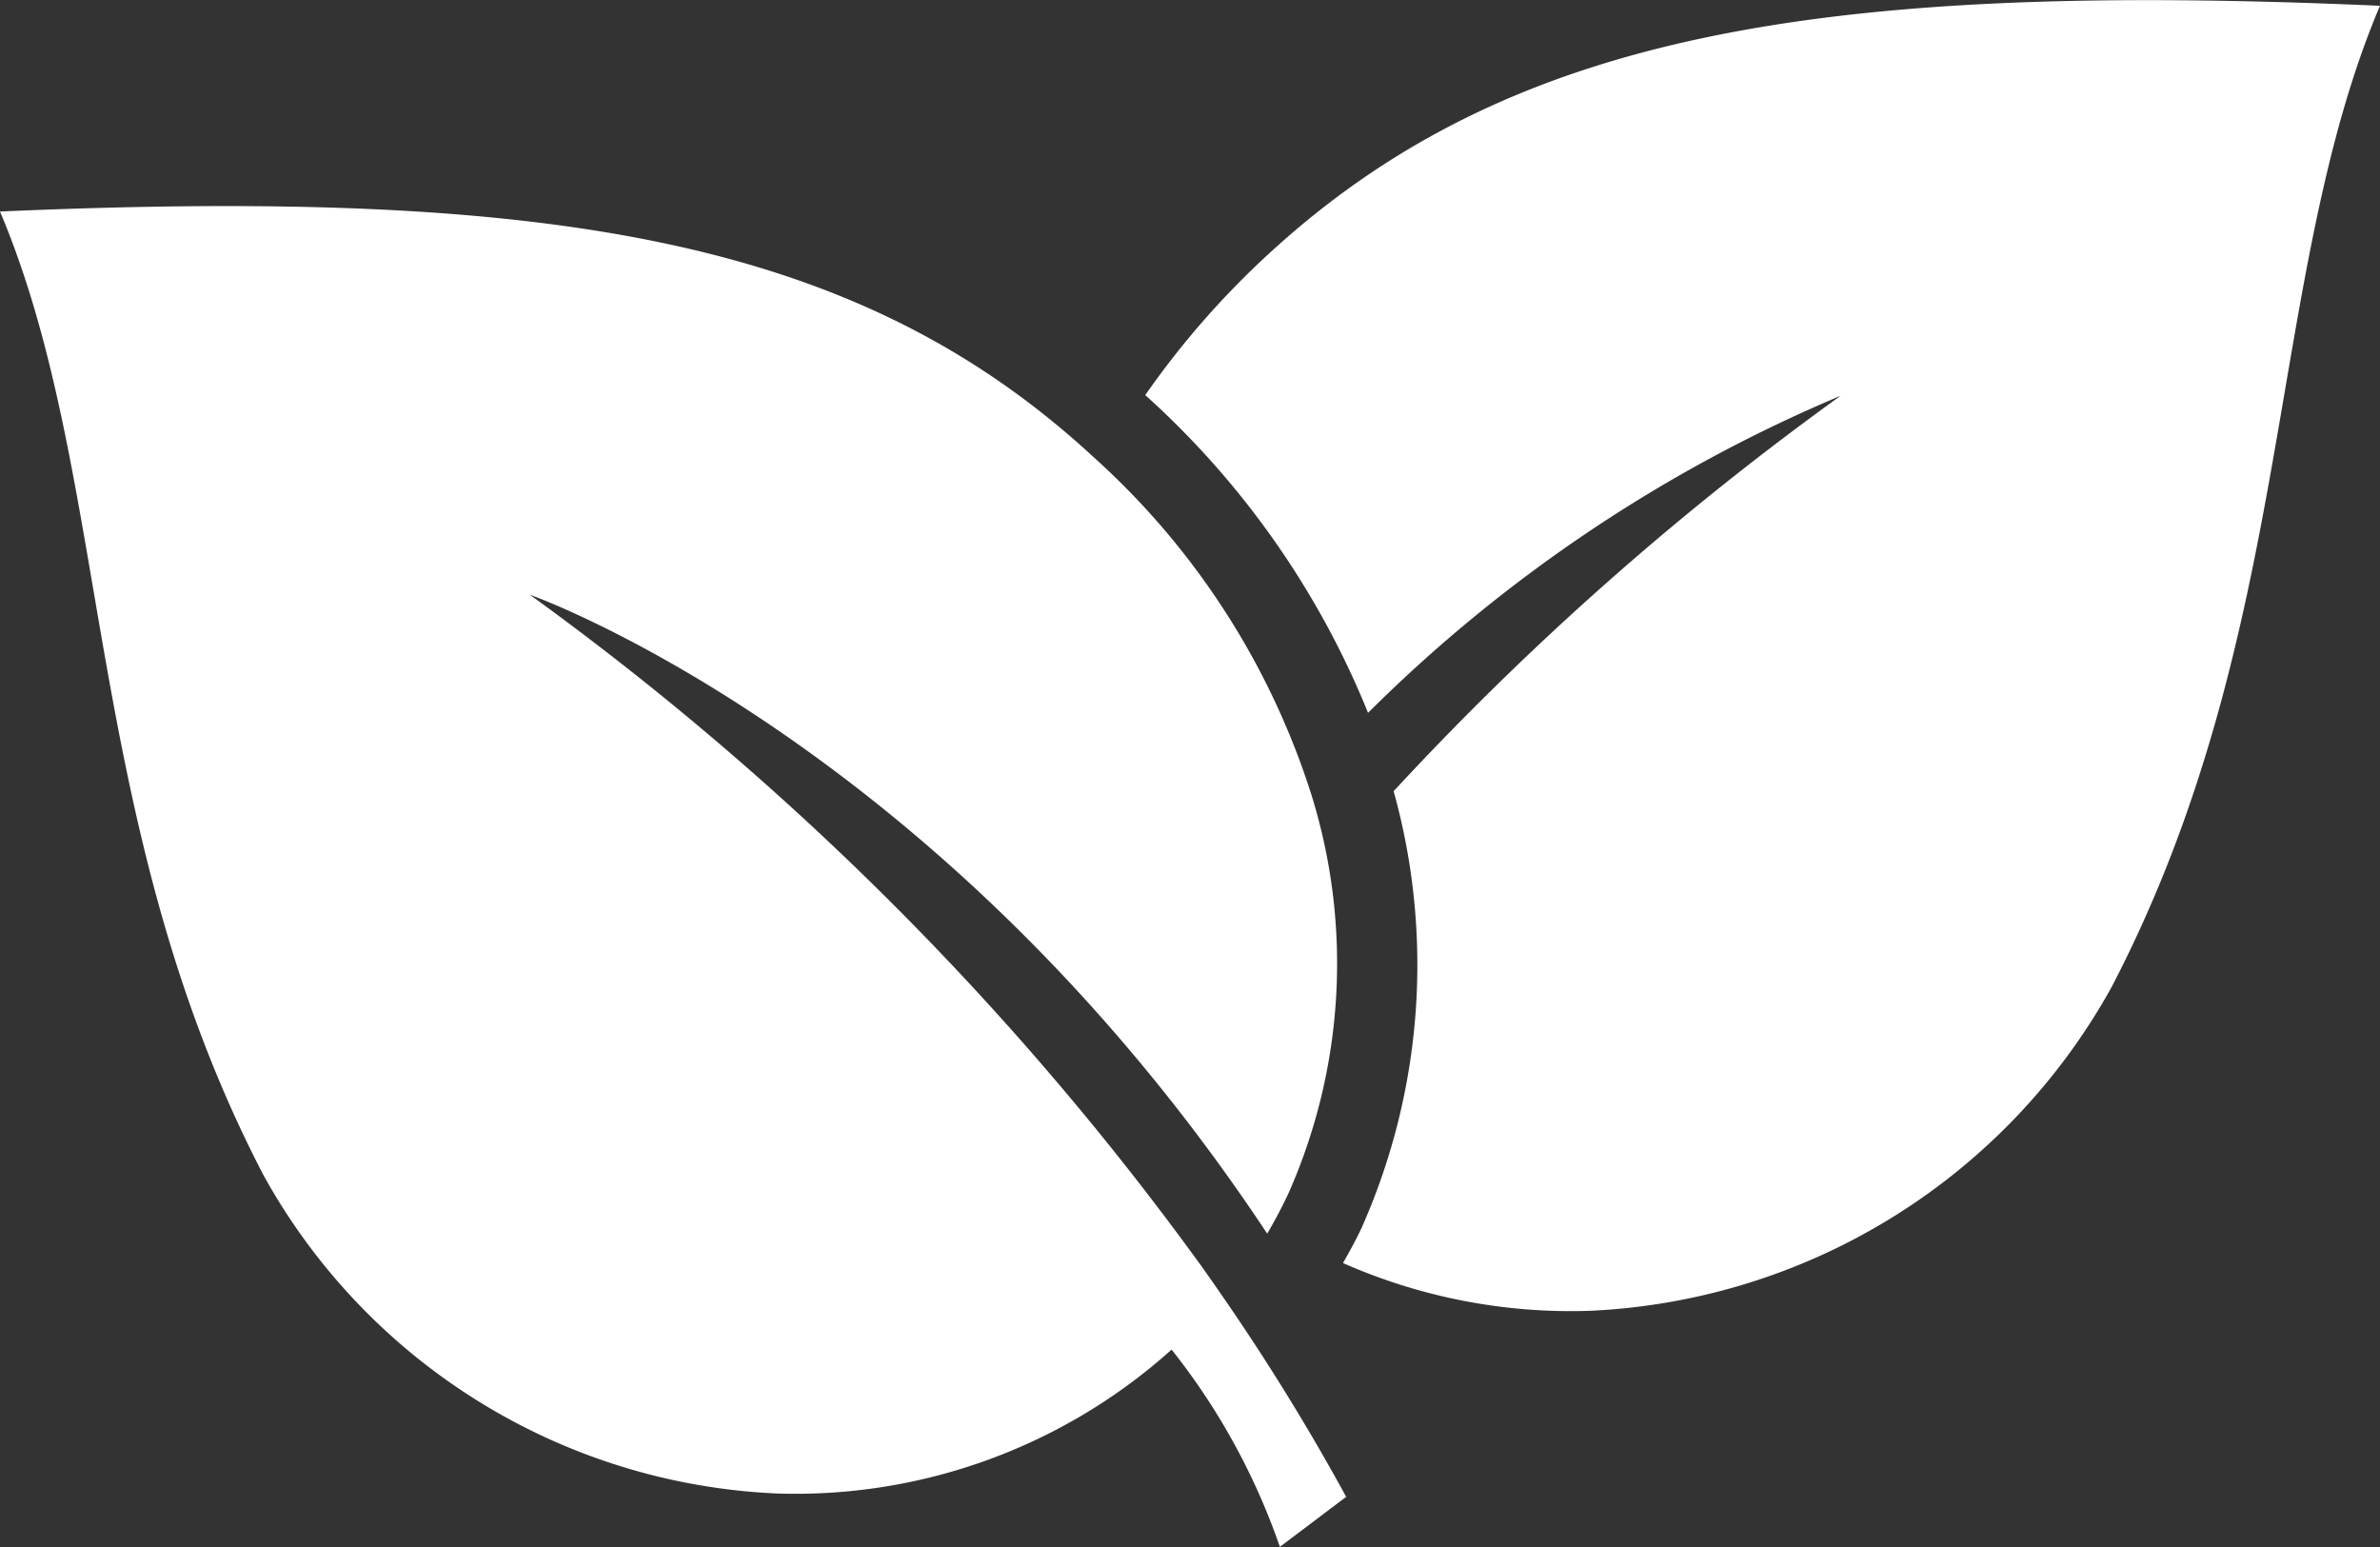 <svg xmlns="http://www.w3.org/2000/svg" xmlns:xlink="http://www.w3.org/1999/xlink" width="46.909" height="30.491" viewBox="0 0 46.909 30.491">
  <rect x="0" y="0" width="46.909" height="30.491" fill="#333333" stroke="none"/>
  <defs>
    <clipPath id="clip-path">
      <rect id="Rectangle_59" data-name="Rectangle 59" width="46.909" height="30.491" transform="translate(0 0)" fill="#fff"/>
    </clipPath>
  </defs>
  <g id="Groupe_240" data-name="Groupe 240" transform="translate(0 0)">
    <g id="Groupe_138" data-name="Groupe 138" clip-path="url(#clip-path)">
      <path id="Tracé_218" data-name="Tracé 218" d="M24.972,5.034a16.907,16.907,0,0,0-2.4,2.754c.018.017.037.032.056.049a17.017,17.017,0,0,1,4.336,6.213A29.29,29.29,0,0,1,36.279,7.8a58.768,58.768,0,0,0-8.811,7.794,12.771,12.771,0,0,1-.628,8.6c-.111.24-.241.471-.37.7a11.109,11.109,0,0,0,4.852.942,12.39,12.39,0,0,0,10.293-6.374c3.649-7,3.029-14,5.293-19.348C35.739-.381,29.667.695,24.972,5.034" fill="#fff"/>
      <path id="Tracé_219" data-name="Tracé 219" d="M0,4.169C2.225,9.428,1.615,16.3,5.2,23.175a12.169,12.169,0,0,0,10.111,6.261A11.092,11.092,0,0,0,23.092,26.6a13.161,13.161,0,0,1,2.134,3.888l1.307-.986A44.1,44.1,0,0,0,24.1,25.556c-.138-.2-.277-.4-.416-.595a59.048,59.048,0,0,0-13.242-13.24s8.067,2.837,14.534,12.593q.229-.387.422-.8a11.179,11.179,0,0,0,.452-7.841,15.086,15.086,0,0,0-4.3-6.667C16.937,4.745,10.972,3.688,0,4.169" fill="#fff"/>
    </g>
  </g>
</svg>
